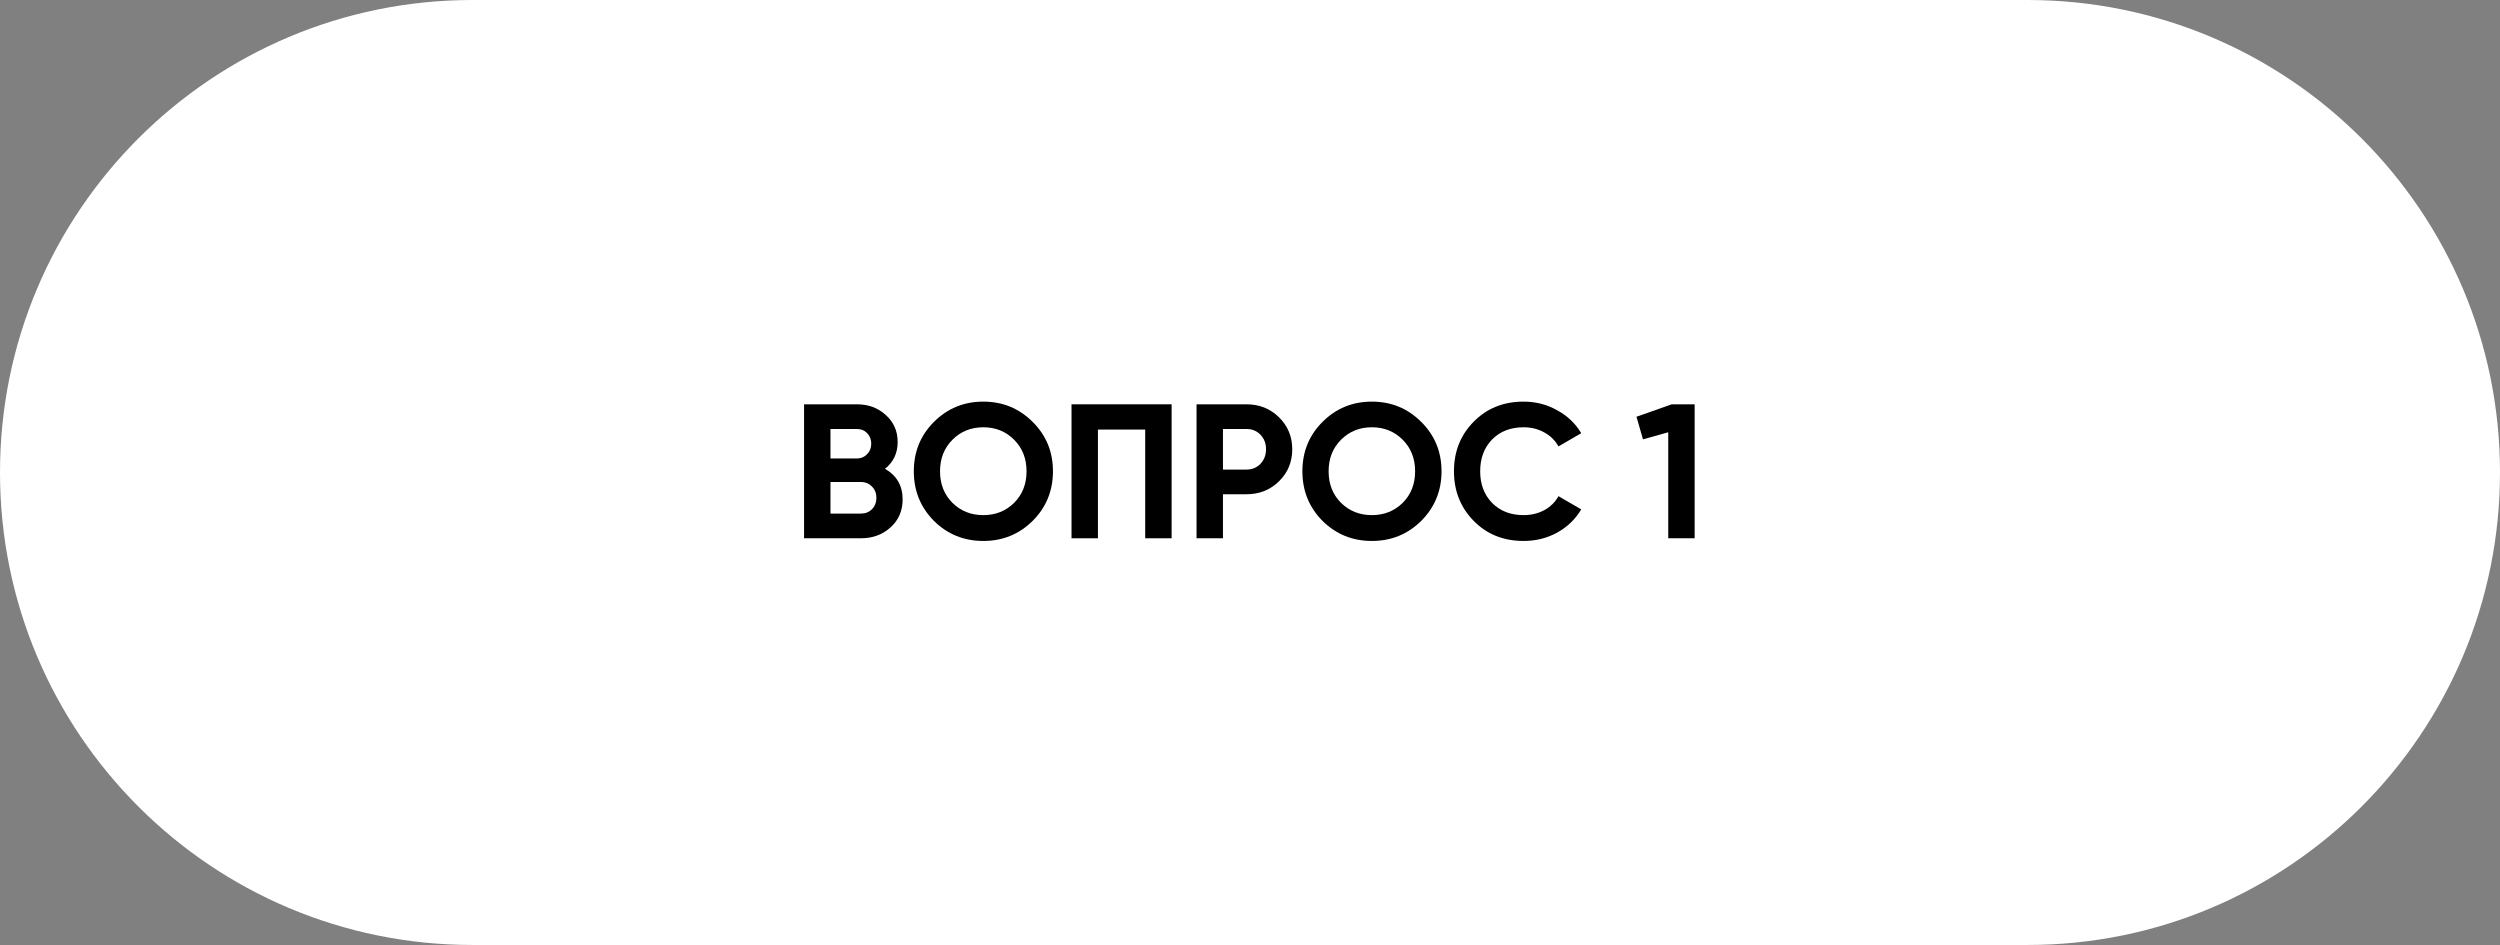<?xml version="1.0" encoding="UTF-8"?> <svg xmlns="http://www.w3.org/2000/svg" width="209" height="79" viewBox="0 0 209 79" fill="none"><rect x="0" y="0" width="209" height="79" fill="#808080" stroke="none"/><path d="M0 39.5C0 17.685 17.685 0 39.5 0H169.5C191.315 0 209 17.685 209 39.5C209 61.315 191.315 79 169.5 79H39.5C17.685 79 0 61.315 0 39.5Z" fill="white"></path><path d="M73.988 39.192C74.969 39.757 75.46 40.611 75.46 41.752C75.46 42.701 75.124 43.48 74.452 44.088C73.78 44.696 72.953 45 71.972 45H67.22V33.8H71.636C72.596 33.8 73.401 34.099 74.052 34.696C74.713 35.283 75.044 36.035 75.044 36.952C75.044 37.88 74.692 38.627 73.988 39.192ZM71.636 35.864H69.428V38.328H71.636C71.977 38.328 72.26 38.211 72.484 37.976C72.718 37.741 72.836 37.448 72.836 37.096C72.836 36.744 72.724 36.451 72.5 36.216C72.276 35.981 71.988 35.864 71.636 35.864ZM71.972 42.936C72.345 42.936 72.654 42.813 72.9 42.568C73.145 42.312 73.268 41.992 73.268 41.608C73.268 41.235 73.145 40.925 72.9 40.68C72.654 40.424 72.345 40.296 71.972 40.296H69.428V42.936H71.972Z" fill="black"></path><path d="M86.331 43.544C85.201 44.664 83.825 45.224 82.203 45.224C80.582 45.224 79.206 44.664 78.075 43.544C76.955 42.413 76.395 41.032 76.395 39.4C76.395 37.768 76.955 36.392 78.075 35.272C79.206 34.141 80.582 33.576 82.203 33.576C83.825 33.576 85.201 34.141 86.331 35.272C87.462 36.392 88.027 37.768 88.027 39.4C88.027 41.032 87.462 42.413 86.331 43.544ZM79.627 42.04C80.32 42.723 81.179 43.064 82.203 43.064C83.227 43.064 84.086 42.723 84.779 42.04C85.472 41.347 85.819 40.467 85.819 39.4C85.819 38.333 85.472 37.453 84.779 36.76C84.086 36.067 83.227 35.72 82.203 35.72C81.179 35.72 80.32 36.067 79.627 36.76C78.934 37.453 78.587 38.333 78.587 39.4C78.587 40.467 78.934 41.347 79.627 42.04Z" fill="black"></path><path d="M97.947 33.8V45H95.739V35.912H91.787V45H89.579V33.8H97.947Z" fill="black"></path><path d="M104.208 33.8C105.286 33.8 106.192 34.163 106.928 34.888C107.664 35.613 108.032 36.504 108.032 37.56C108.032 38.616 107.664 39.507 106.928 40.232C106.192 40.957 105.286 41.32 104.208 41.32H102.24V45H100.032V33.8H104.208ZM104.208 39.256C104.678 39.256 105.067 39.096 105.376 38.776C105.686 38.445 105.84 38.04 105.84 37.56C105.84 37.069 105.686 36.664 105.376 36.344C105.067 36.024 104.678 35.864 104.208 35.864H102.24V39.256H104.208Z" fill="black"></path><path d="M118.816 43.544C117.685 44.664 116.309 45.224 114.688 45.224C113.066 45.224 111.69 44.664 110.56 43.544C109.44 42.413 108.88 41.032 108.88 39.4C108.88 37.768 109.44 36.392 110.56 35.272C111.69 34.141 113.066 33.576 114.688 33.576C116.309 33.576 117.685 34.141 118.816 35.272C119.946 36.392 120.512 37.768 120.512 39.4C120.512 41.032 119.946 42.413 118.816 43.544ZM112.112 42.04C112.805 42.723 113.664 43.064 114.688 43.064C115.712 43.064 116.57 42.723 117.264 42.04C117.957 41.347 118.304 40.467 118.304 39.4C118.304 38.333 117.957 37.453 117.264 36.76C116.57 36.067 115.712 35.72 114.688 35.72C113.664 35.72 112.805 36.067 112.112 36.76C111.418 37.453 111.072 38.333 111.072 39.4C111.072 40.467 111.418 41.347 112.112 42.04Z" fill="black"></path><path d="M127.375 45.224C125.69 45.224 124.298 44.664 123.199 43.544C122.101 42.424 121.551 41.043 121.551 39.4C121.551 37.747 122.101 36.365 123.199 35.256C124.298 34.136 125.69 33.576 127.375 33.576C128.389 33.576 129.322 33.816 130.175 34.296C131.039 34.765 131.711 35.405 132.191 36.216L130.287 37.32C130.01 36.819 129.615 36.429 129.103 36.152C128.591 35.864 128.015 35.72 127.375 35.72C126.287 35.72 125.407 36.061 124.735 36.744C124.074 37.427 123.743 38.312 123.743 39.4C123.743 40.477 124.074 41.357 124.735 42.04C125.407 42.723 126.287 43.064 127.375 43.064C128.015 43.064 128.591 42.925 129.103 42.648C129.626 42.36 130.021 41.971 130.287 41.48L132.191 42.584C131.711 43.395 131.045 44.04 130.191 44.52C129.338 44.989 128.399 45.224 127.375 45.224Z" fill="black"></path><path d="M139.753 33.8H141.673V45H139.465V36.136L137.353 36.728L136.809 34.84L139.753 33.8Z" fill="black"></path></svg> 